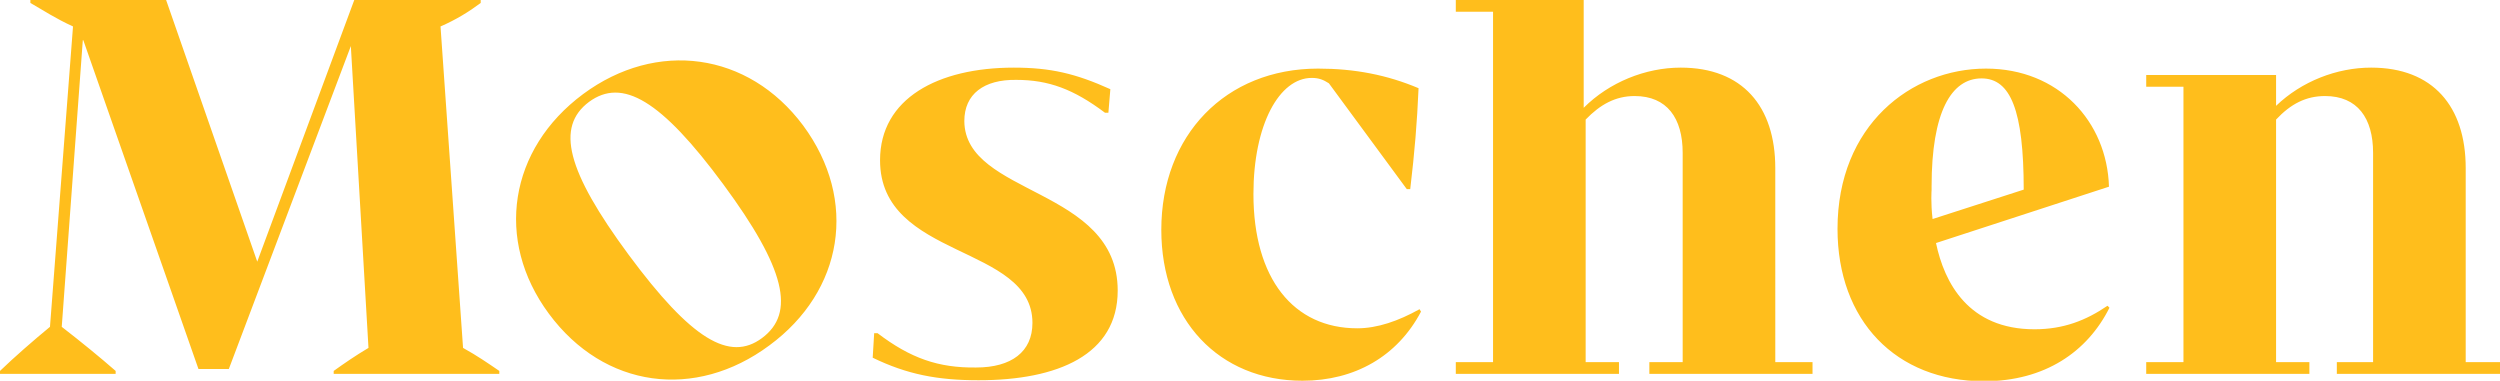 <?xml version="1.0" encoding="utf-8"?>
<!-- Generator: Adobe Illustrator 27.9.4, SVG Export Plug-In . SVG Version: 9.03 Build 54784)  -->
<svg version="1.1" id="Ebene_1" xmlns="http://www.w3.org/2000/svg" xmlns:xlink="http://www.w3.org/1999/xlink" x="0px" y="0px"
	 viewBox="0 0 510.2 77.7" style="enable-background:new 0 0 510.2 77.7;" xml:space="preserve">
<style type="text/css">
	.st0{fill:#FFBE1C;}
</style>
<path class="st0" d="M119,19.2C103.9,30.4,100.9,49,112,64c11.3,15.3,29.9,17.7,45,6.5c15.1-11.1,18.2-29.6,6.9-44.9
	C152.7,10.6,134,8.1,119,19.2z M155.5,69c-6.6,4.9-14.4,0.3-27.2-17c-12.7-17.2-14.9-26.1-8.1-31.2c6.8-5,14.7-0.4,27.4,16.8
	C160.3,54.8,162.4,63.9,155.5,69z M68.1,75.7c2.1-1.5,4.4-3.1,7.1-4.7L71.6,9.4L46.7,75.3h-6.2L17,8.2h-0.1l-4.3,58.5
	c4,3.1,7.8,6.2,11,9v0.6H0v-0.6c2.9-2.8,6.8-6.2,10.2-9l4.7-61.3C11.2,3.7,9,2.2,6.2,0.6V0h27.7l18.6,53.4L72.3,0h25.8v0.6
	c-2.4,1.8-5,3.4-8.2,4.8L94.5,71c2.9,1.6,5.2,3.2,7.4,4.7v0.6H68.1V75.7z M362.3,73.9h7.6v2.4h-33.3v-2.4h6.8V31.2
	c0-7.1-3.2-11.6-9.8-11.6c-3.9,0-7,1.7-10,4.8v49.5h6.8v2.4h-33.3v-2.4h7.6V2.4h-7.6V0h26.1v22c5.2-5.2,12.6-8.2,19.8-8.2
	c12.6,0,19.3,7.9,19.3,20.5V73.9z M415.2,67.2c-13.5,0-18.4-9.5-20.1-17.6l35.3-11.5C430,24.8,420.1,14,405.3,14
	c-15.3,0-30.3,11.6-30.3,32.7c0,18.7,11.9,31.1,29.9,31.1c12.4,0,21.1-6,25.6-15l-0.4-0.4C425.7,65.4,421.1,67.2,415.2,67.2z
	 M394.2,38.8V38c0-15.1,4-22,10.2-22c5.9,0,8.6,6.5,8.6,22.7l-18.6,6C394,41.3,394.2,38.8,394.2,38.8z M510.2,73.9v2.4h-33.3v-2.4
	h7.4V31.2c0-7.1-3.2-11.6-9.8-11.6c-3.9,0-7,1.6-10,4.8v49.5h6.8v2.4H438v-2.4h7.6V17.7H438v-2.4h26.5v6.3c5.2-5,12.4-7.8,19.4-7.8
	c12.6,0,19.3,7.9,19.3,20.5v39.6H510.2z M228.1,59.3c0,13.1-12.2,18.3-28.4,18.3c-8.4,0-14.6-1.2-21.6-4.6l0.3-5h0.7
	c6.7,5.1,12.4,7.1,20.1,7c7.2,0,11.5-3.2,11.5-9.1c0-16.1-31.1-12.9-31.1-33.2c0-12.6,11.8-18.9,27.3-18.9c7.5,0,12.6,1.2,19.7,4.4
	l-0.4,4.8h-0.7c-6.4-4.8-11.5-6.7-18.1-6.7c-6.6-0.1-10.6,2.9-10.6,8.4C196.9,40,228.1,38.2,228.1,59.3z M290,63.6
	c-4.8,9.1-13.5,14.1-24.2,14.1c-17,0-28.8-12.4-28.8-30.8c0-19.3,13.1-32.9,32-32.9c7.5,0,14.1,1.3,20.5,4c-0.3,7-0.8,13-1.7,20.6
	h-0.7L271.2,17c-1.1-0.7-2-1.1-3.5-1.1c-6.6,0-11.9,9.5-11.9,23.7c0,17.3,8.2,27.4,21.2,27.4c4.1,0,8.4-1.5,12.7-3.9L290,63.6z"/>
</svg>
